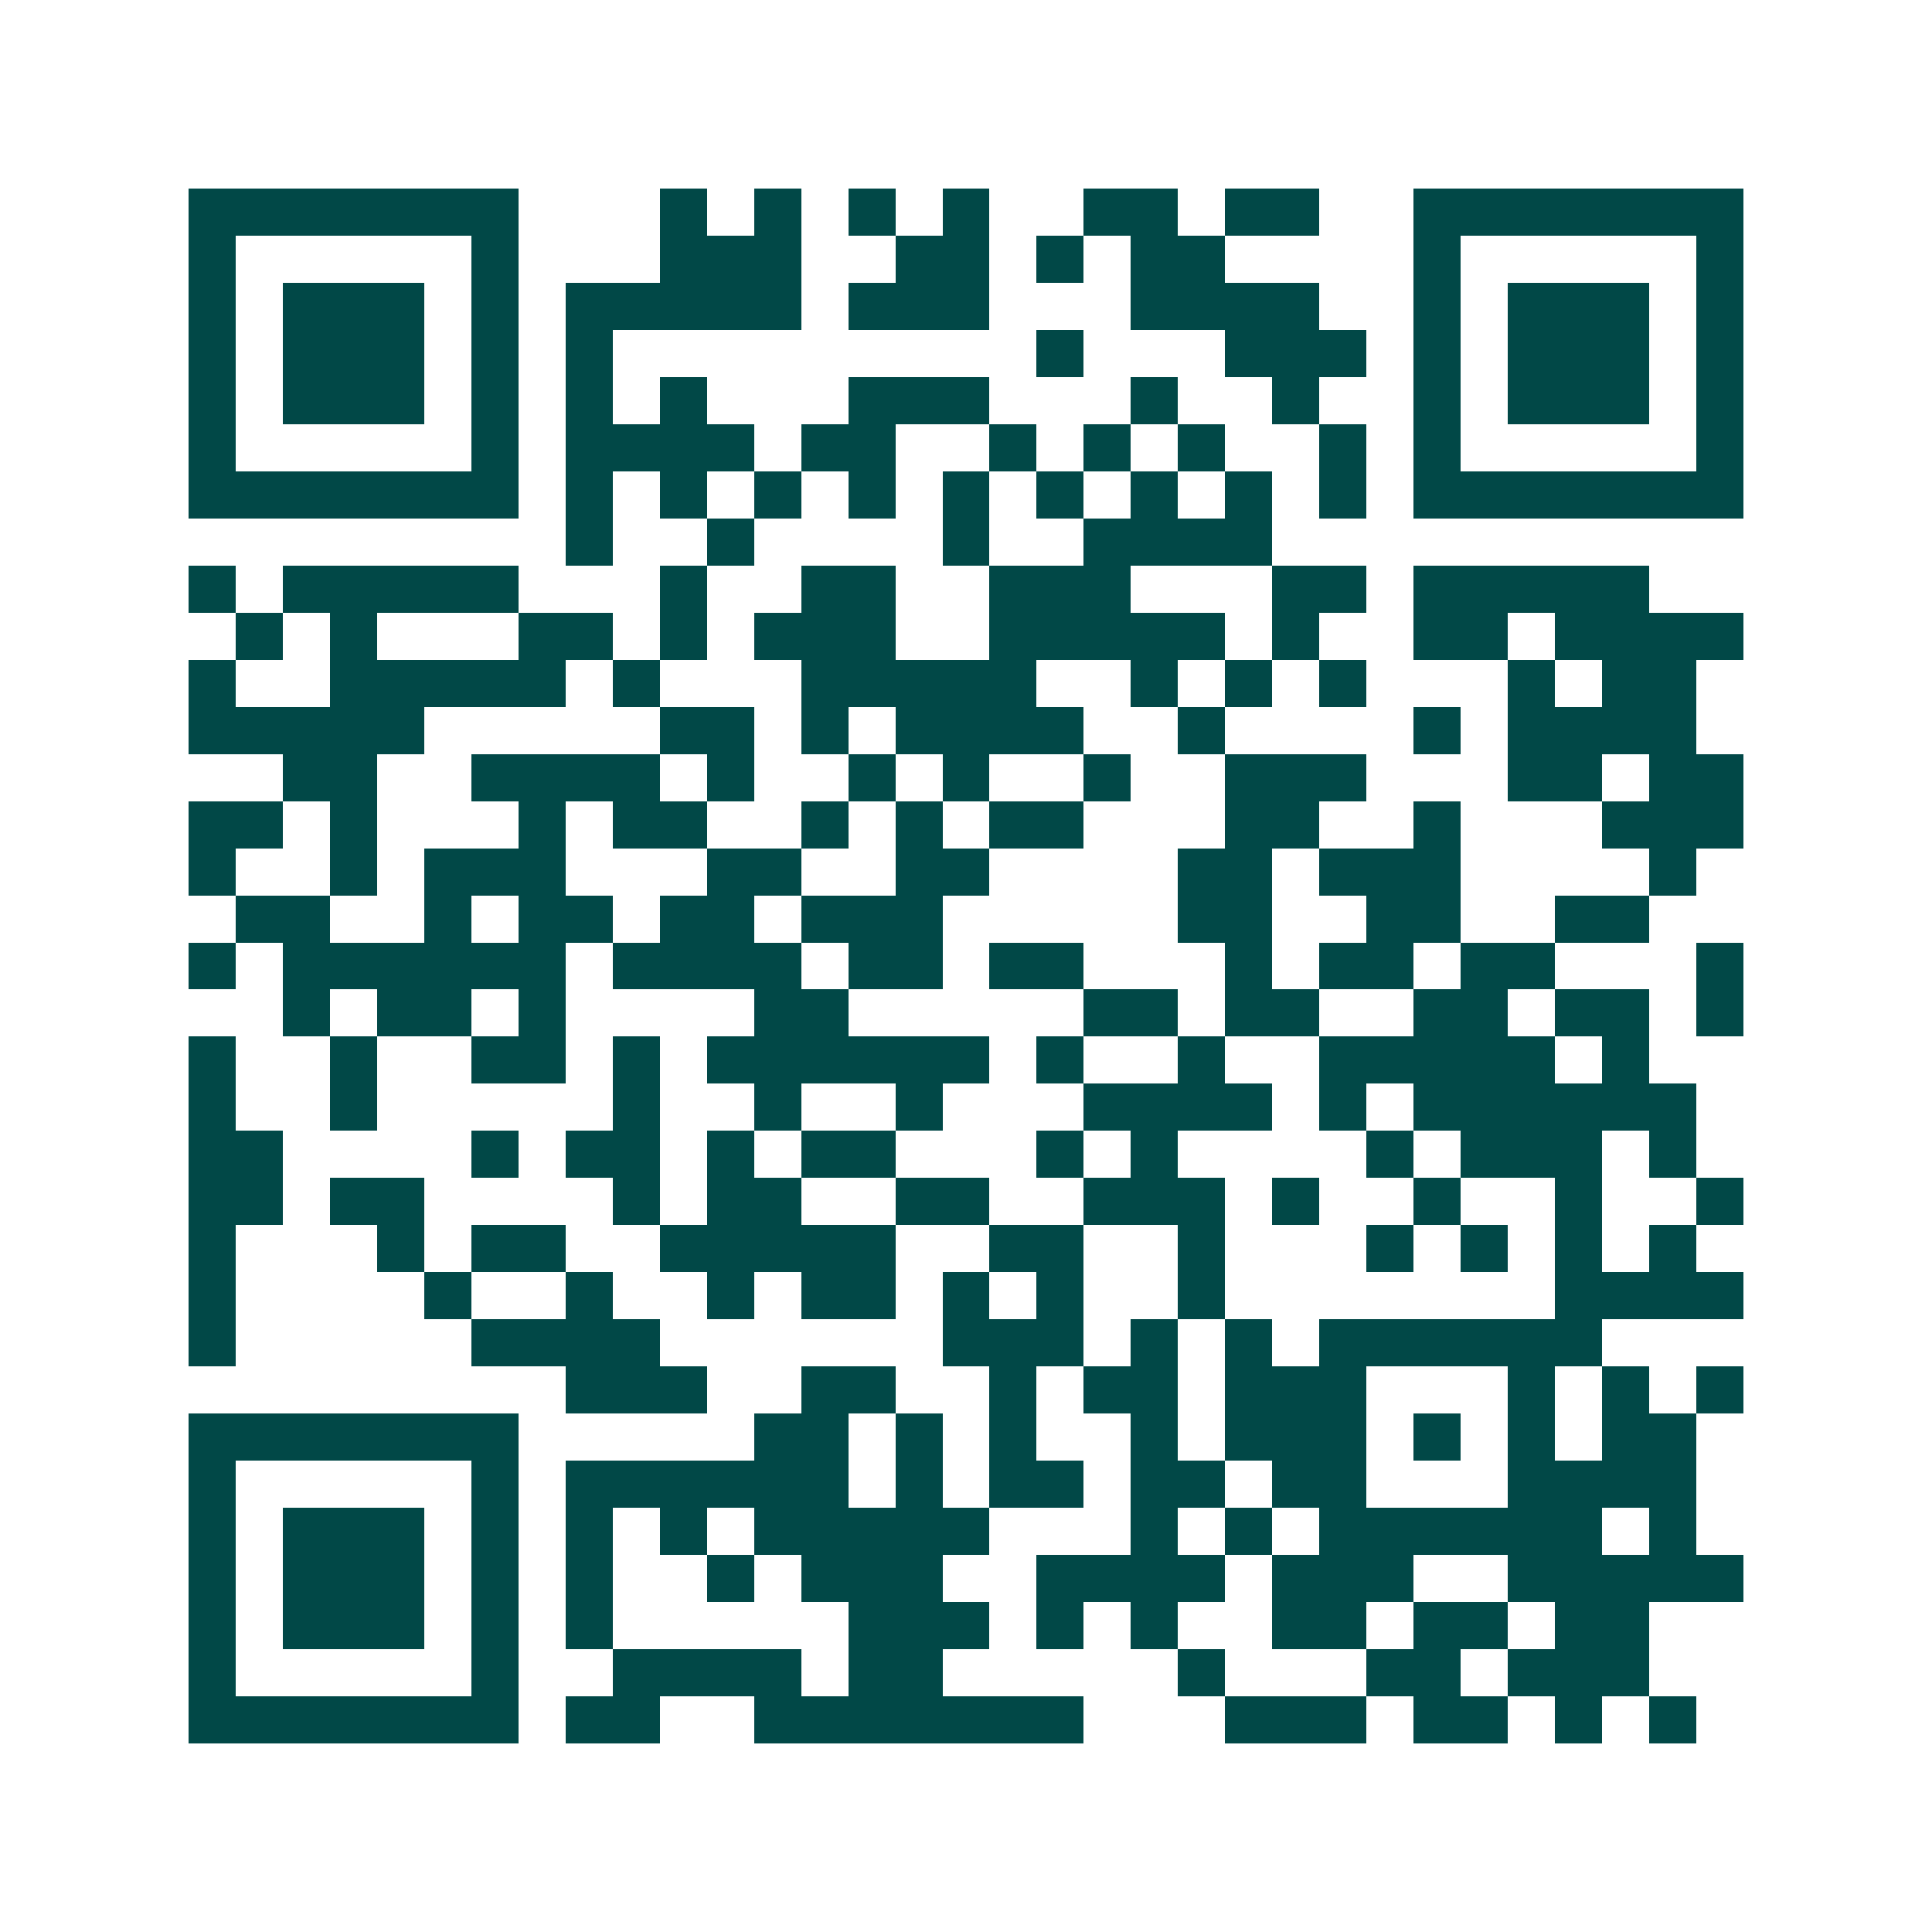 <svg xmlns="http://www.w3.org/2000/svg" width="200" height="200" viewBox="0 0 41 41" shape-rendering="crispEdges"><path fill="#ffffff" d="M0 0h41v41H0z"/><path stroke="#014847" d="M4 4.5h7m3 0h1m1 0h1m1 0h1m1 0h1m2 0h2m1 0h2m2 0h7M4 5.5h1m5 0h1m3 0h3m2 0h2m1 0h1m1 0h2m4 0h1m5 0h1M4 6.5h1m1 0h3m1 0h1m1 0h5m1 0h3m3 0h4m2 0h1m1 0h3m1 0h1M4 7.5h1m1 0h3m1 0h1m1 0h1m9 0h1m3 0h3m1 0h1m1 0h3m1 0h1M4 8.5h1m1 0h3m1 0h1m1 0h1m1 0h1m3 0h3m3 0h1m2 0h1m2 0h1m1 0h3m1 0h1M4 9.5h1m5 0h1m1 0h4m1 0h2m2 0h1m1 0h1m1 0h1m2 0h1m1 0h1m5 0h1M4 10.5h7m1 0h1m1 0h1m1 0h1m1 0h1m1 0h1m1 0h1m1 0h1m1 0h1m1 0h1m1 0h7M12 11.5h1m2 0h1m4 0h1m2 0h4M4 12.5h1m1 0h5m3 0h1m2 0h2m2 0h3m3 0h2m1 0h5M5 13.5h1m1 0h1m3 0h2m1 0h1m1 0h3m2 0h5m1 0h1m2 0h2m1 0h4M4 14.5h1m2 0h5m1 0h1m3 0h5m2 0h1m1 0h1m1 0h1m3 0h1m1 0h2M4 15.5h5m5 0h2m1 0h1m1 0h4m2 0h1m4 0h1m1 0h4M6 16.5h2m2 0h4m1 0h1m2 0h1m1 0h1m2 0h1m2 0h3m3 0h2m1 0h2M4 17.5h2m1 0h1m3 0h1m1 0h2m2 0h1m1 0h1m1 0h2m3 0h2m2 0h1m3 0h3M4 18.5h1m2 0h1m1 0h3m3 0h2m2 0h2m4 0h2m1 0h3m4 0h1M5 19.5h2m2 0h1m1 0h2m1 0h2m1 0h3m5 0h2m2 0h2m2 0h2M4 20.5h1m1 0h6m1 0h4m1 0h2m1 0h2m3 0h1m1 0h2m1 0h2m3 0h1M6 21.5h1m1 0h2m1 0h1m4 0h2m5 0h2m1 0h2m2 0h2m1 0h2m1 0h1M4 22.5h1m2 0h1m2 0h2m1 0h1m1 0h6m1 0h1m2 0h1m2 0h5m1 0h1M4 23.5h1m2 0h1m5 0h1m2 0h1m2 0h1m3 0h4m1 0h1m1 0h6M4 24.5h2m4 0h1m1 0h2m1 0h1m1 0h2m3 0h1m1 0h1m4 0h1m1 0h3m1 0h1M4 25.5h2m1 0h2m4 0h1m1 0h2m2 0h2m2 0h3m1 0h1m2 0h1m2 0h1m2 0h1M4 26.5h1m3 0h1m1 0h2m2 0h5m2 0h2m2 0h1m3 0h1m1 0h1m1 0h1m1 0h1M4 27.5h1m4 0h1m2 0h1m2 0h1m1 0h2m1 0h1m1 0h1m2 0h1m7 0h4M4 28.5h1m5 0h4m6 0h3m1 0h1m1 0h1m1 0h6M12 29.5h3m2 0h2m2 0h1m1 0h2m1 0h3m3 0h1m1 0h1m1 0h1M4 30.5h7m5 0h2m1 0h1m1 0h1m2 0h1m1 0h3m1 0h1m1 0h1m1 0h2M4 31.5h1m5 0h1m1 0h6m1 0h1m1 0h2m1 0h2m1 0h2m3 0h4M4 32.5h1m1 0h3m1 0h1m1 0h1m1 0h1m1 0h5m3 0h1m1 0h1m1 0h6m1 0h1M4 33.5h1m1 0h3m1 0h1m1 0h1m2 0h1m1 0h3m2 0h4m1 0h3m2 0h5M4 34.5h1m1 0h3m1 0h1m1 0h1m5 0h3m1 0h1m1 0h1m2 0h2m1 0h2m1 0h2M4 35.5h1m5 0h1m2 0h4m1 0h2m5 0h1m3 0h2m1 0h3M4 36.5h7m1 0h2m2 0h7m3 0h3m1 0h2m1 0h1m1 0h1"/></svg>
